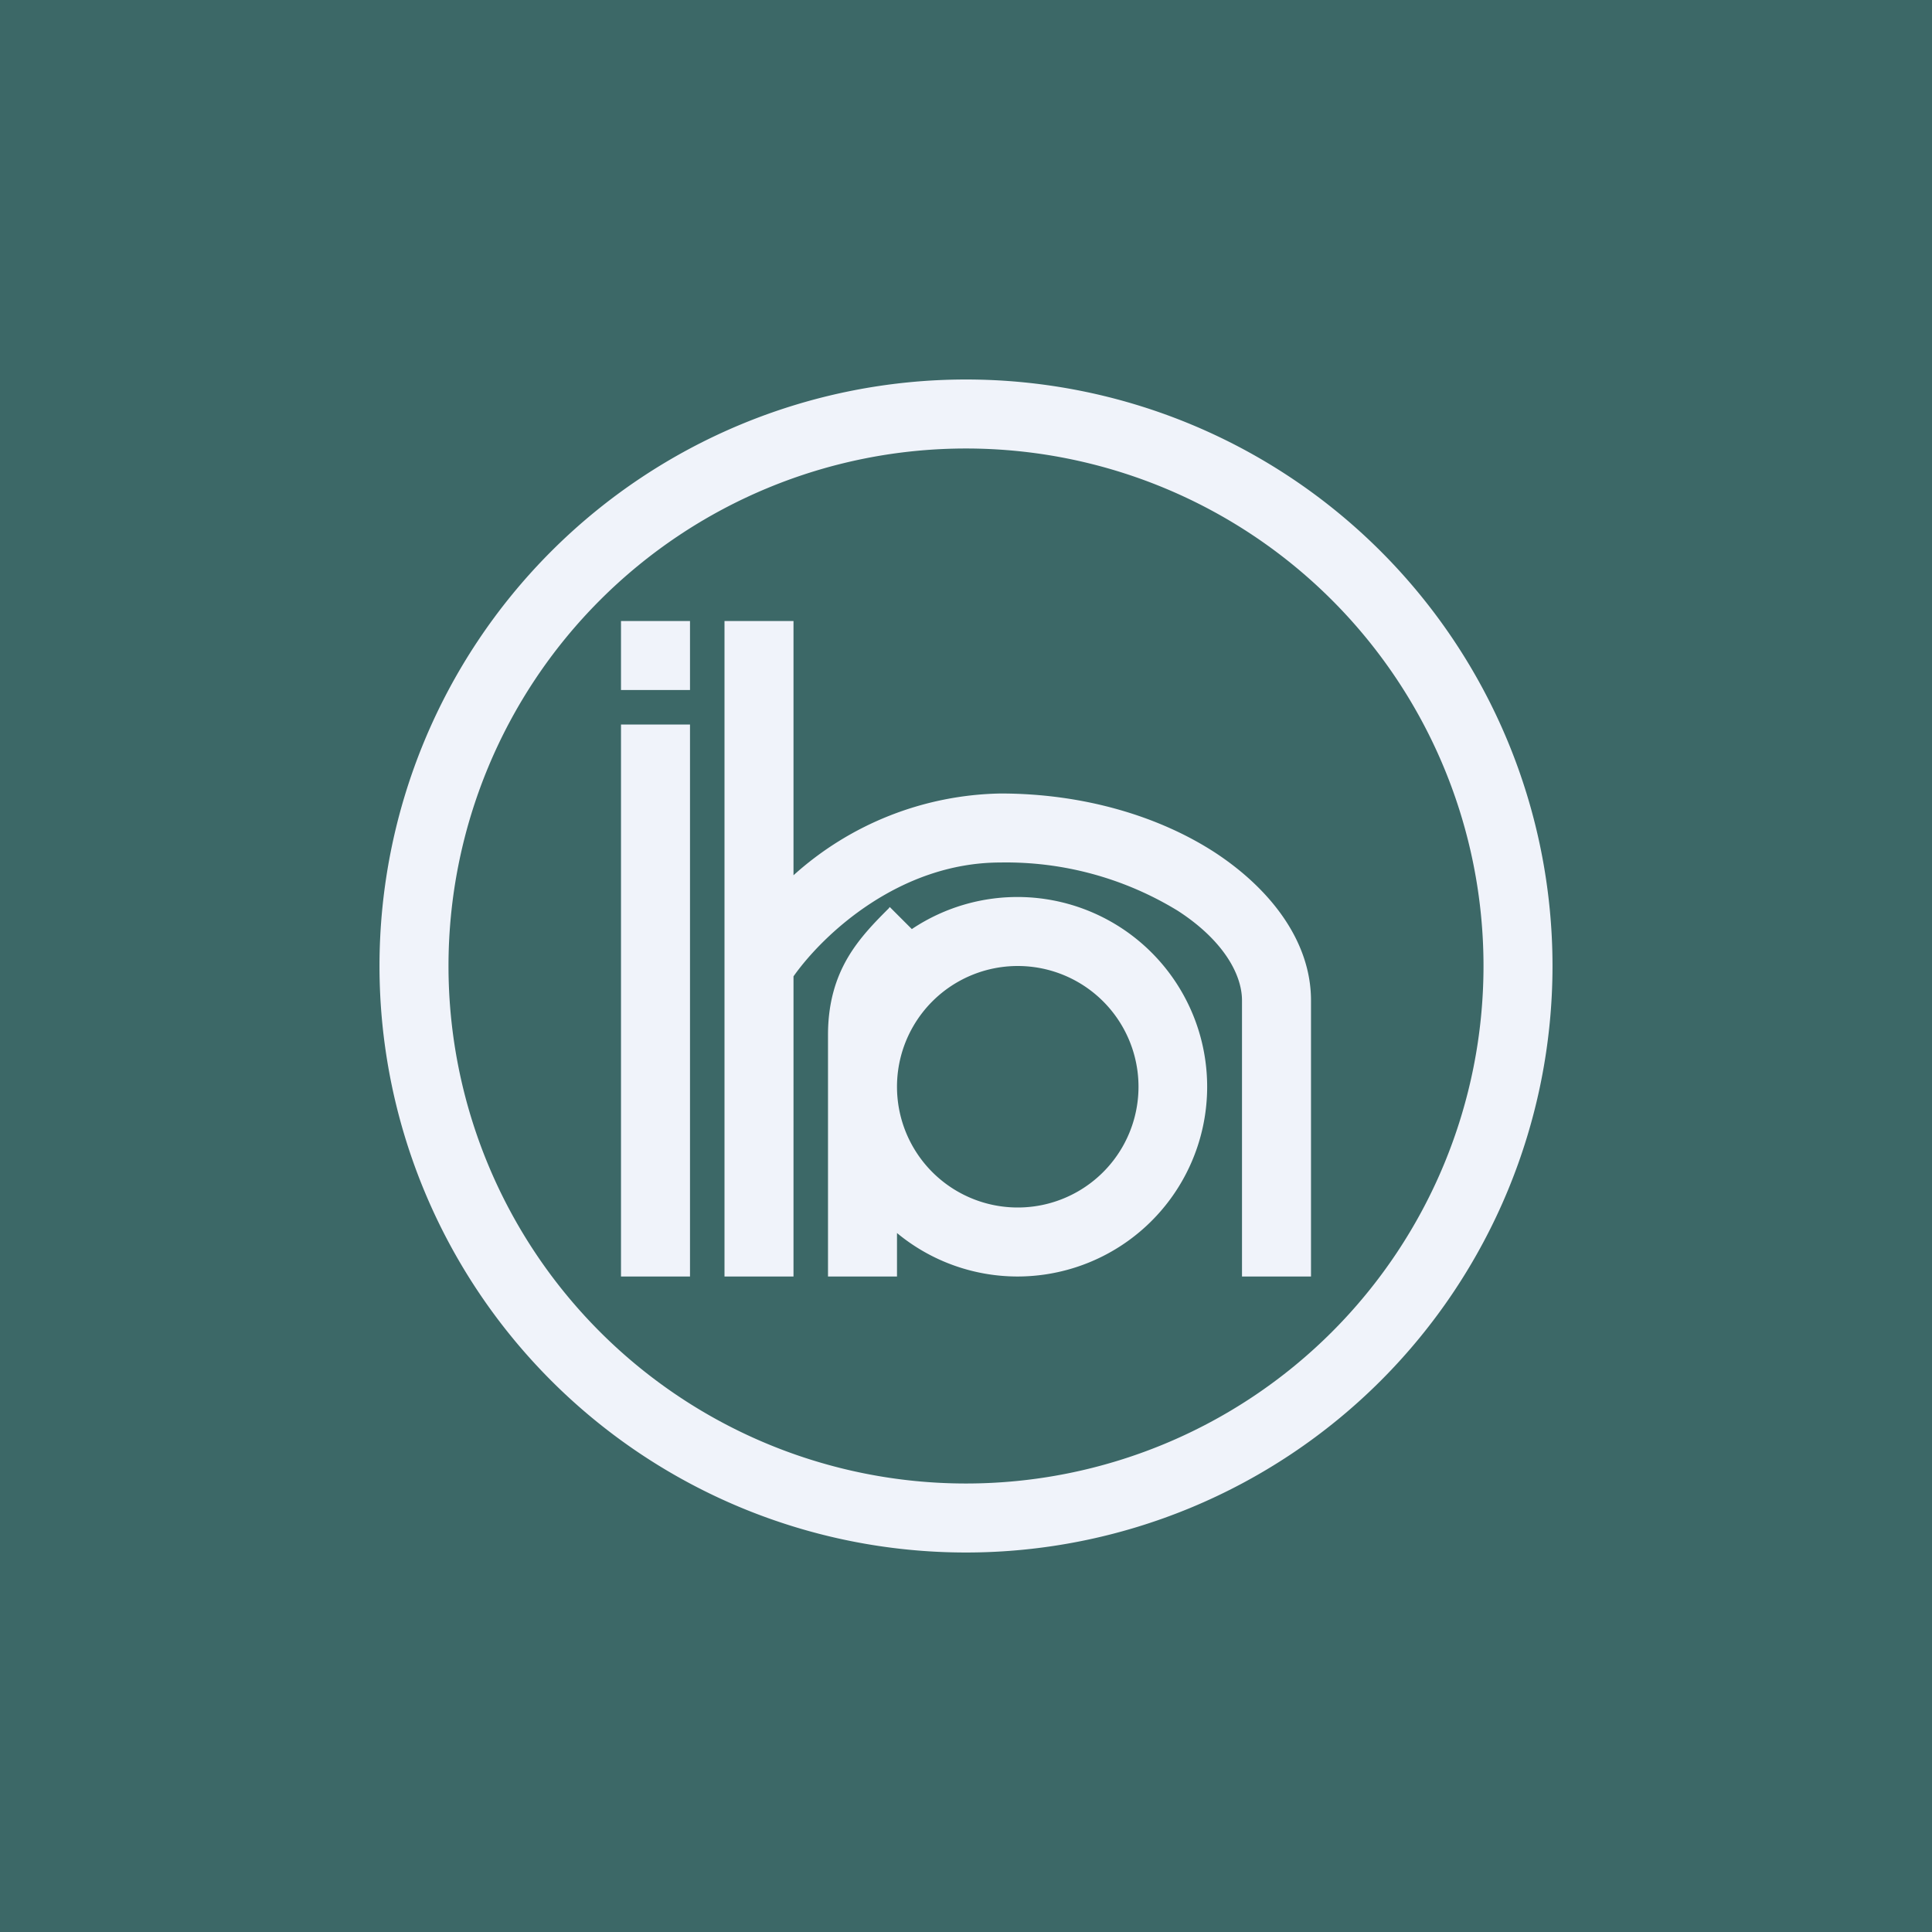 <!-- by TradingView --><svg width="56" height="56" viewBox="0 0 56 56" xmlns="http://www.w3.org/2000/svg"><path fill="#3C6867" d="M0 0h56v56H0z"/><path fill-rule="evenodd" d="M28 43a15 15 0 1 0 0-30 15 15 0 0 0 0 30Zm0 2a17 17 0 1 0 0-34 17 17 0 0 0 0 34ZM18 18h2v2h-2v-2Zm0 3h2v16h-2V21Zm3-3h2v7.37A9.2 9.2 0 0 1 29 23c2.43 0 4.62.67 6.23 1.72C36.81 25.76 38 27.27 38 29v8h-2v-8c0-.77-.56-1.76-1.86-2.6A9.53 9.53 0 0 0 29 25c-2.92 0-5.13 2.07-6 3.3V37h-2V18Zm8.5 17a3.5 3.5 0 1 0 0-7 3.5 3.5 0 0 0 0 7Zm0 2a5.48 5.48 0 0 1-3.5-1.26V37h-2v-7c0-.92.22-1.65.59-2.27.34-.57.8-1.03 1.17-1.4l.03-.04.64.64A5.5 5.5 0 1 1 29.5 37Z" fill="#F0F3FA"/></svg>